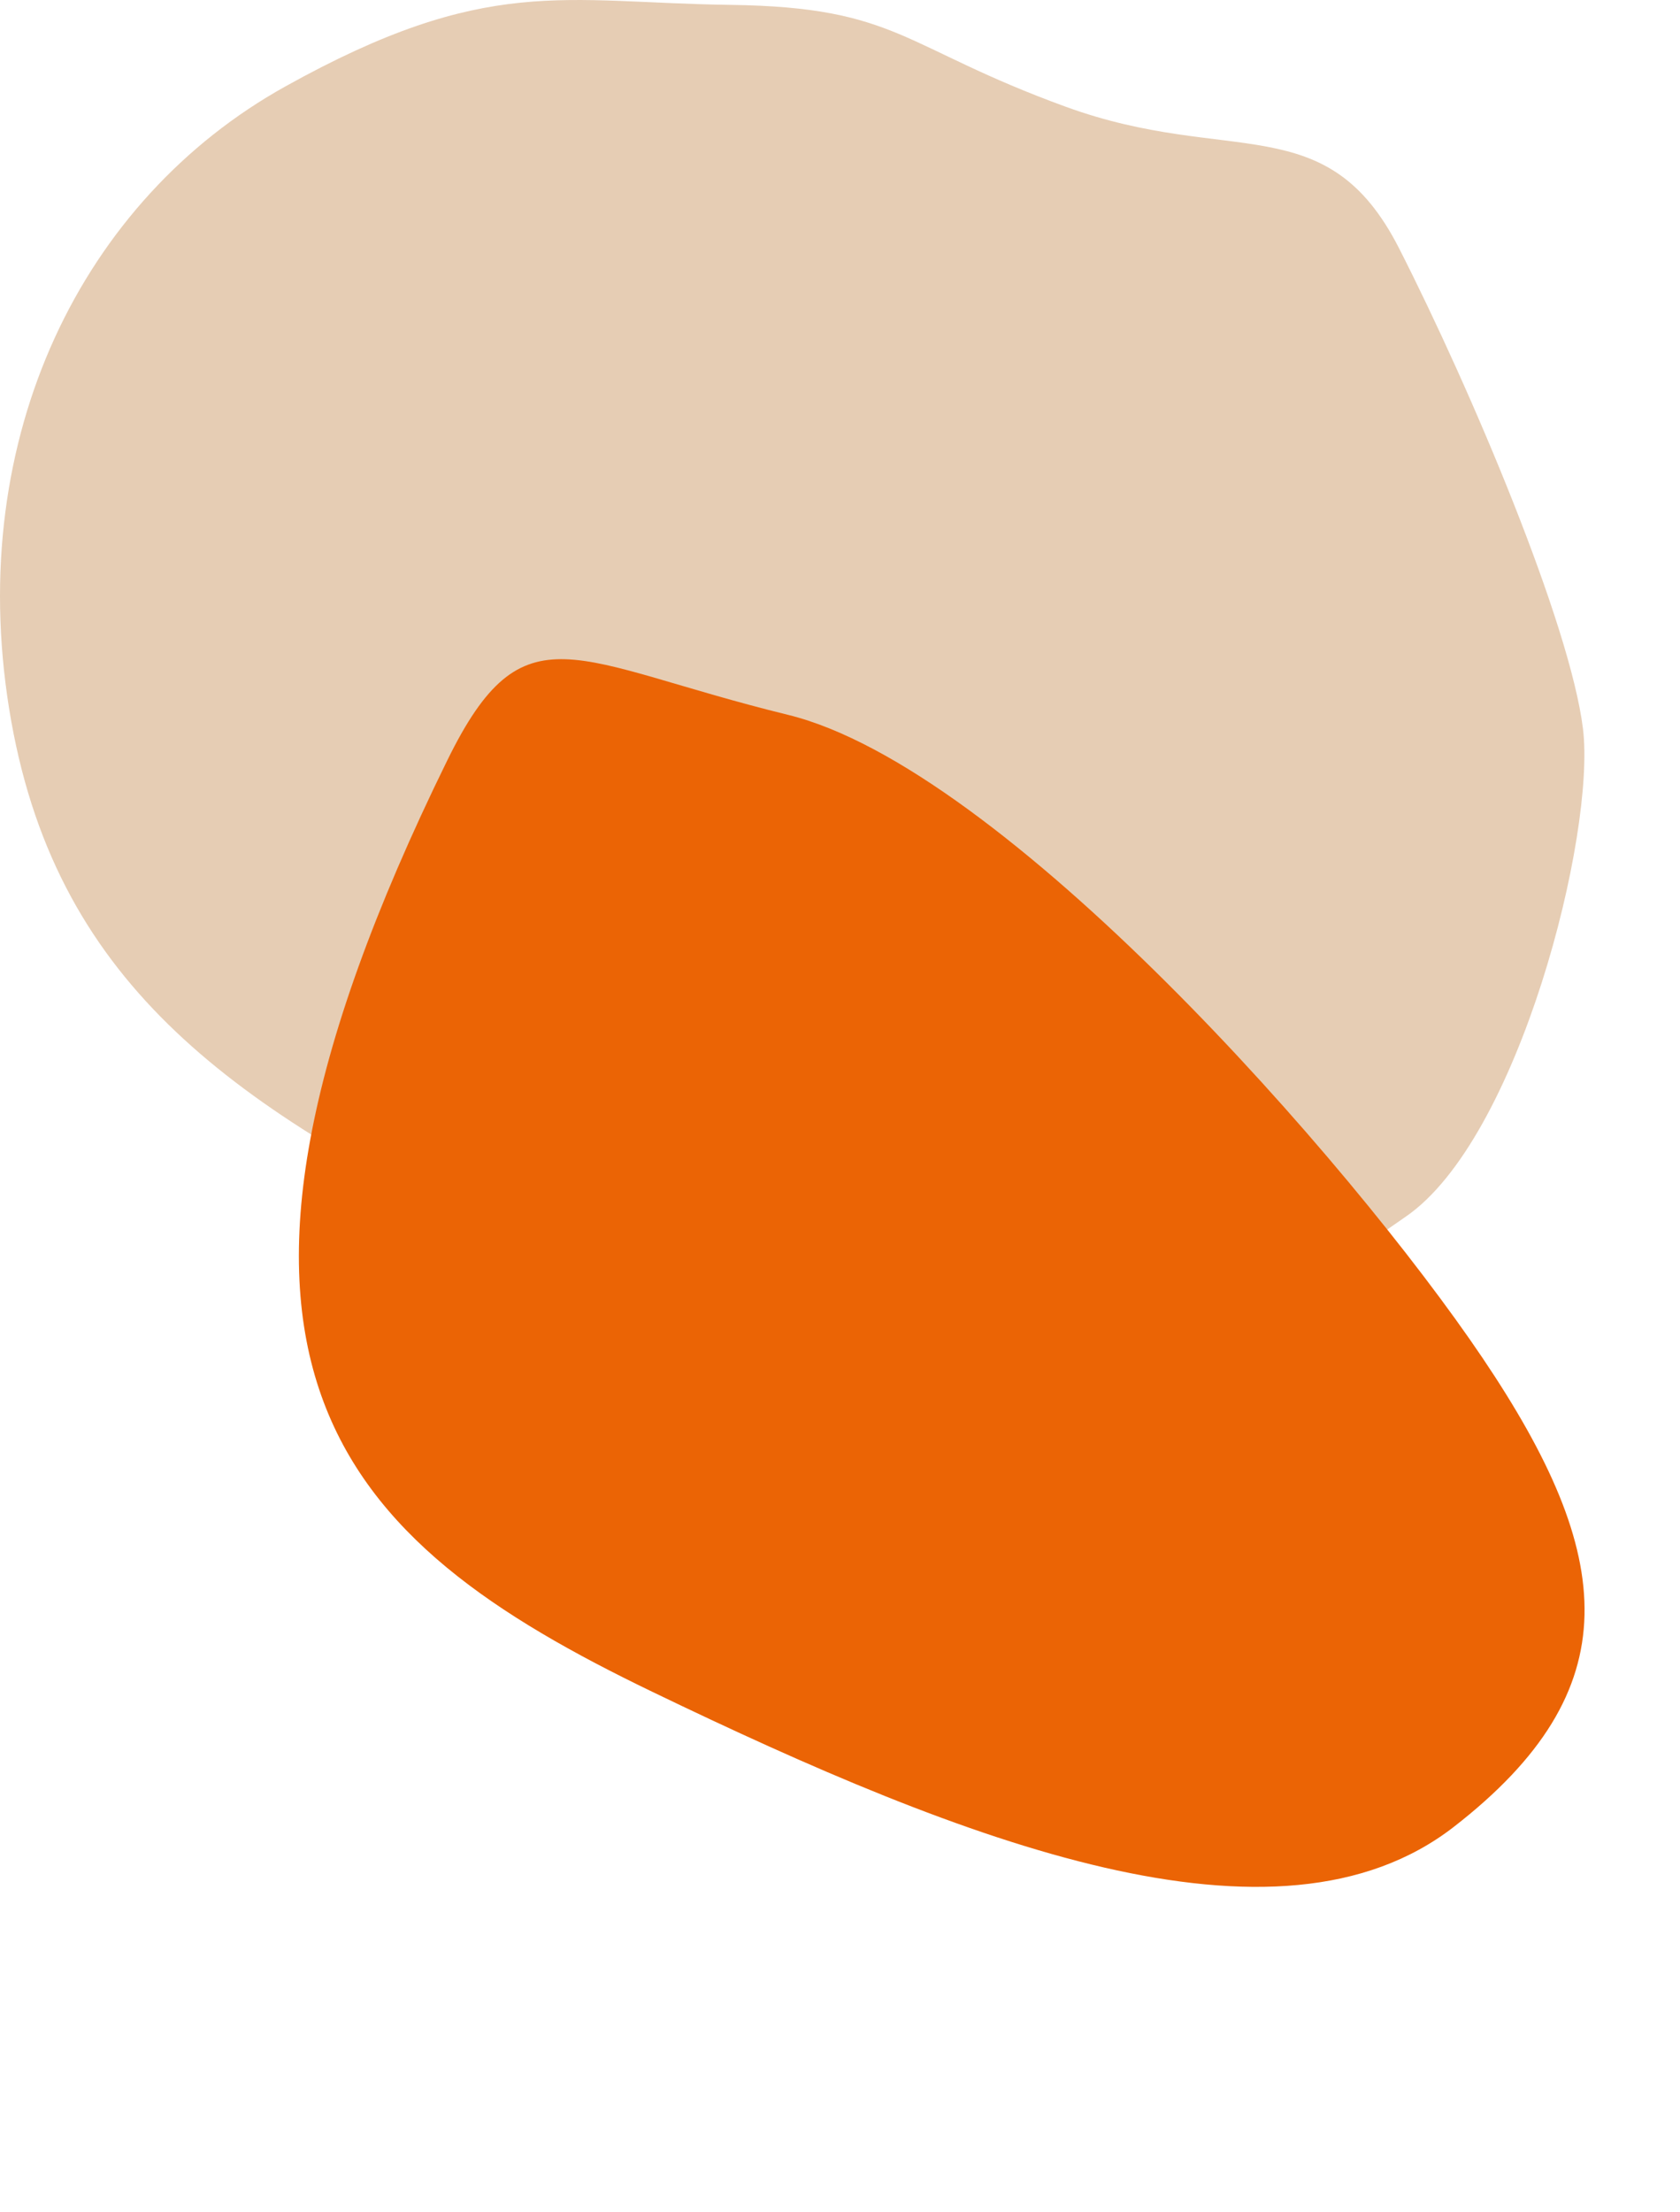 <svg xmlns="http://www.w3.org/2000/svg" viewBox="0 0 418.002 550.084"><defs><clipPath id="a"><path data-name="Path 22" d="M0-214.222h394.21v-344.417H0z" transform="translate(0 558.639)" fill="#e6cdb4"/></clipPath><clipPath id="b"><path data-name="Path 37" d="M0 259.485h365.425V0H0z" fill="#eb6405"/></clipPath></defs><g data-name="Group 243"><g data-name="Group 170"><g data-name="Group 5"><g data-name="Group 4" clip-path="url(#a)"><path data-name="Path 21" d="M259.43 339.339c-56.943 13.025-70.149.544-136.482-32.291S13.138 243.902 2.265 176.202 20.557 49.58 70.907 21.548 139.992.661 181.763 1.214s42.52 10.451 83.424 25.34 64.911-.161 82.921 35.205 42.528 93.428 45.749 119.443-15.894 102.138-44.2 121.439-22.852 21.286-90.227 36.7" fill="#e6cdb4"/></g></g><g data-name="Group 98"><g data-name="Group 29" clip-path="url(#b)" transform="rotate(-119 257.427 218.674)"><g data-name="Group 28"><path data-name="Path 36" d="M354.18 105.247C258.682-31.957 197.5-12.435 126.818 37.525S-7.757 140.58.766 195.642s39.434 67.946 98.447 62.806 186.285-33.1 223.756-73.632 55.891-44.116 31.211-79.569" fill="#eb6405"/></g></g></g></g></g></svg>